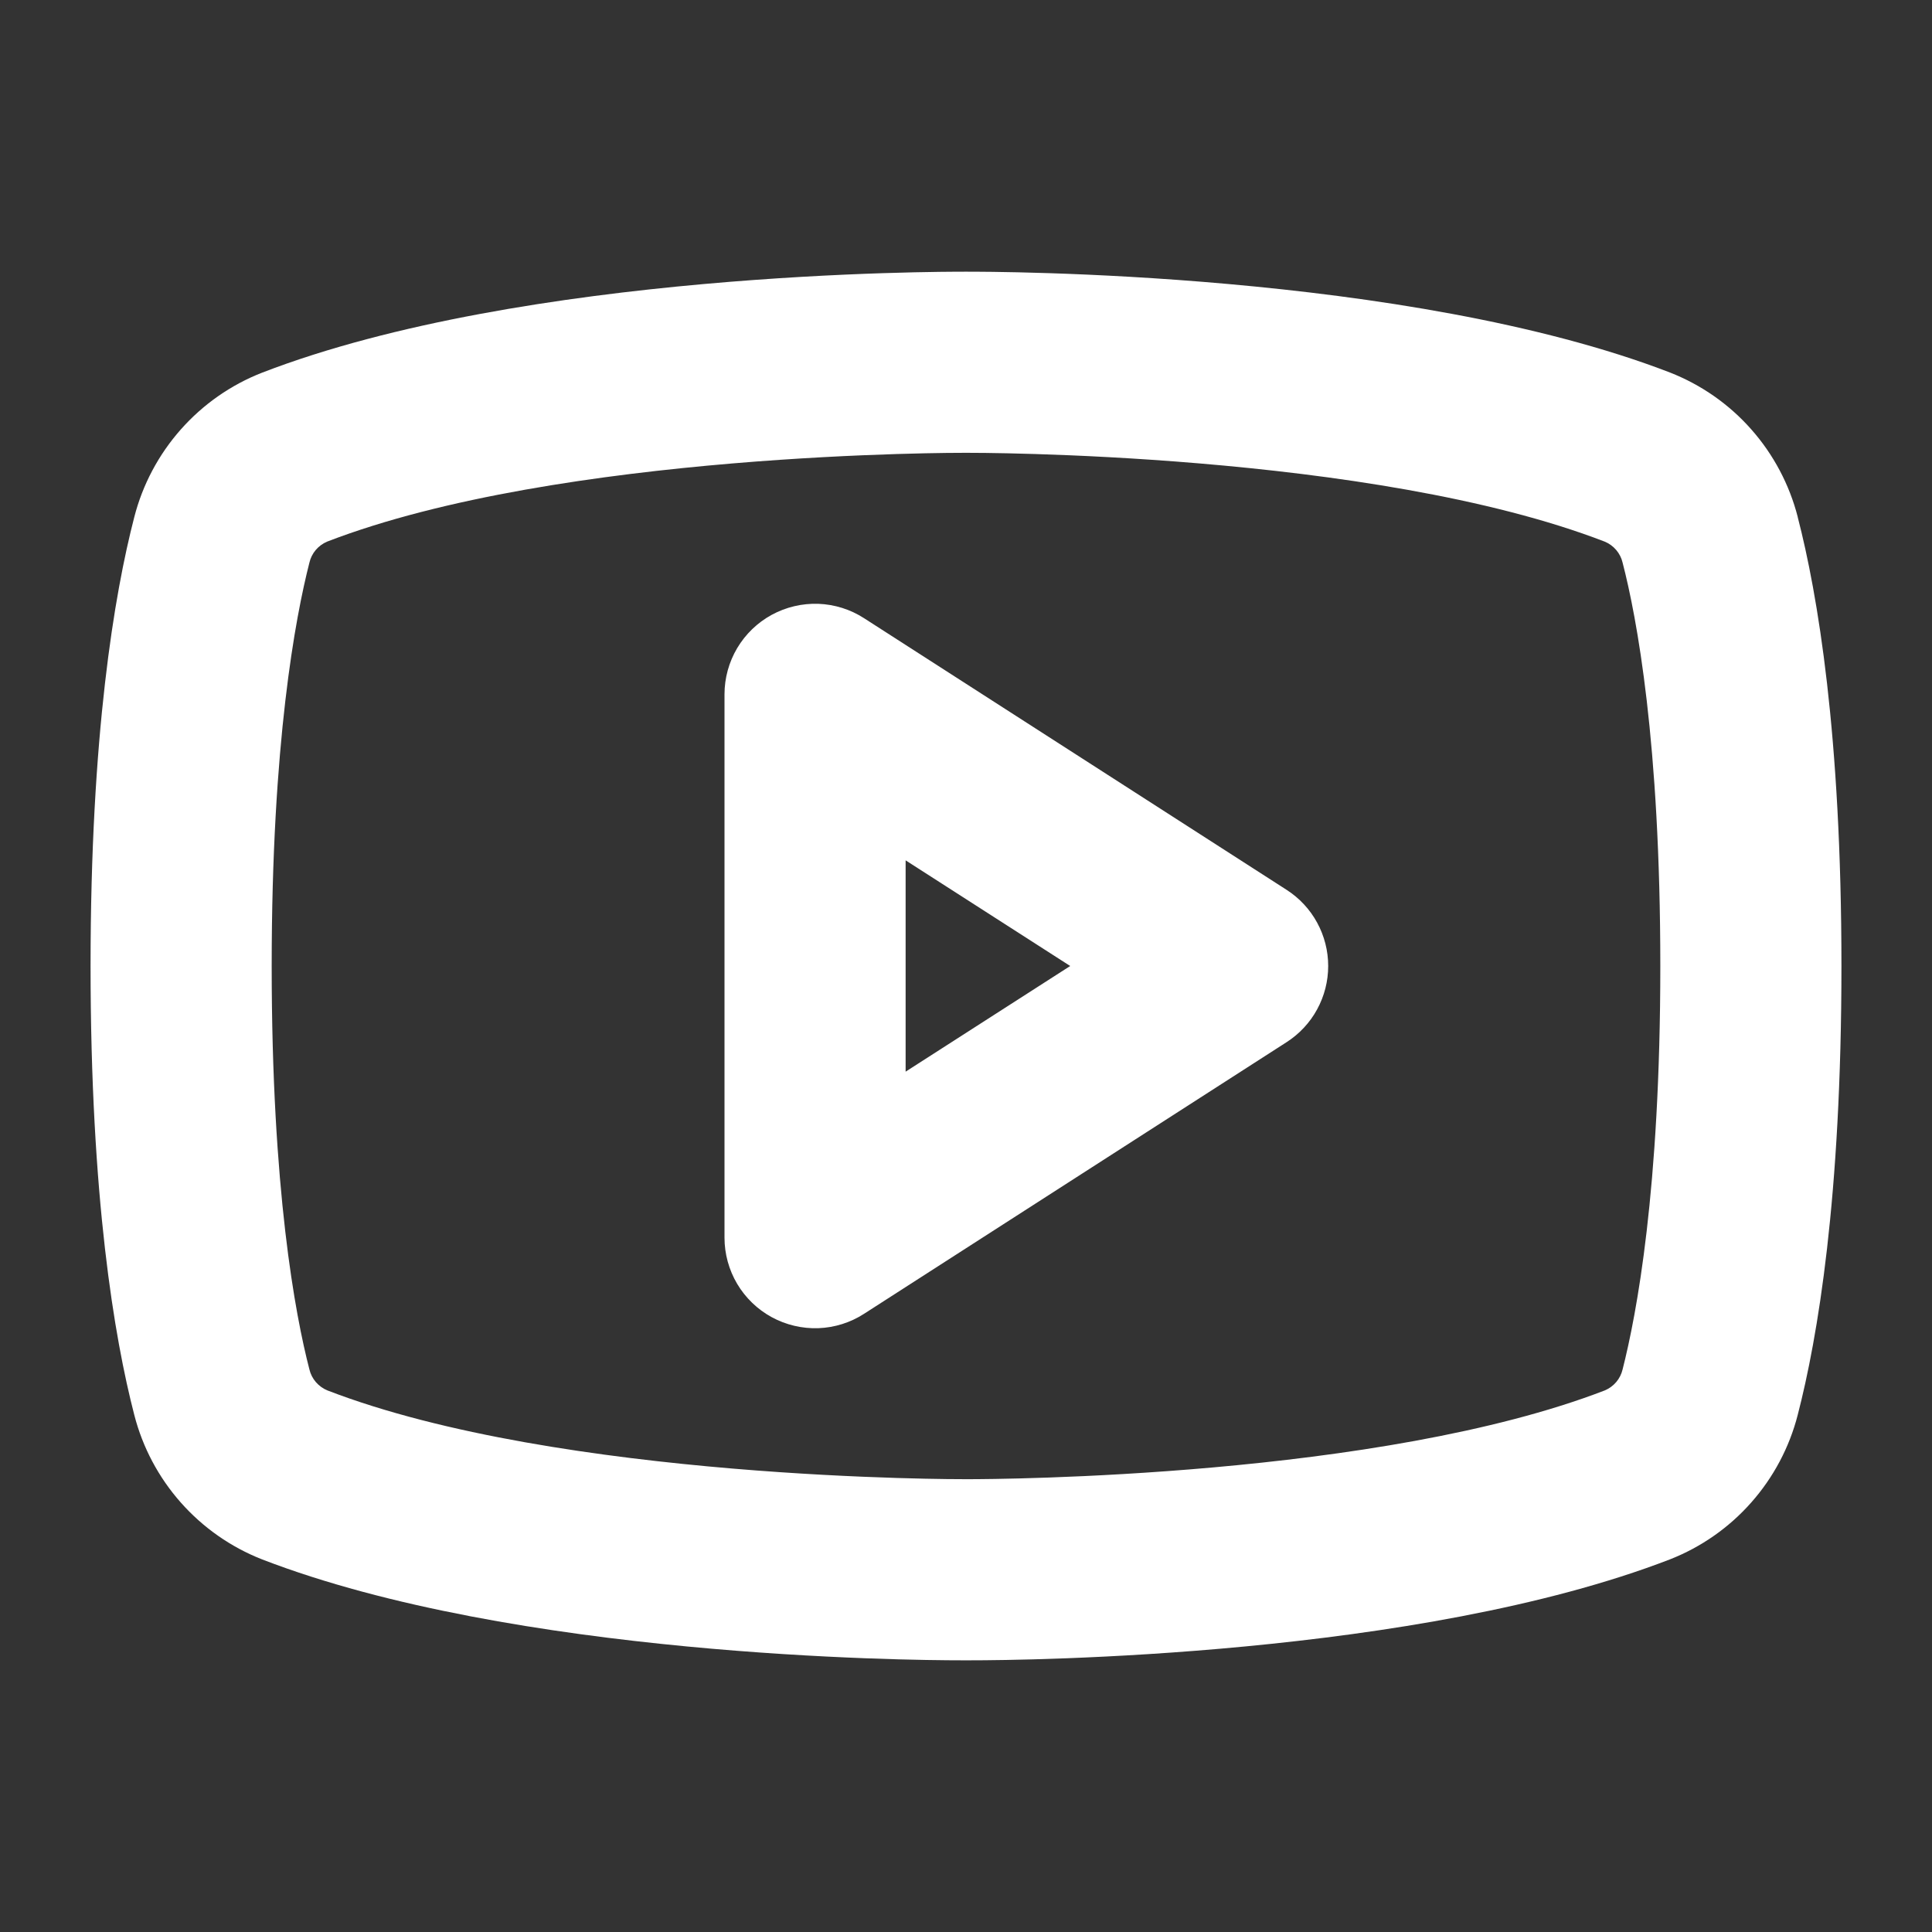 <svg width="32" height="32" viewBox="0 0 32 32" fill="none" xmlns="http://www.w3.org/2000/svg">
<rect x="0" y="0" width="32" height="32" fill="#333333" stroke="none"/>
<path d="M21.311 14.739L14.311 10.239C14.085 10.093 13.823 10.011 13.554 10.001C13.285 9.992 13.018 10.055 12.781 10.184C12.545 10.313 12.348 10.503 12.21 10.735C12.073 10.966 12 11.231 12 11.5V20.5C12 20.769 12.073 21.034 12.21 21.265C12.348 21.497 12.545 21.687 12.781 21.816C13.018 21.945 13.285 22.008 13.554 21.999C13.823 21.989 14.085 21.907 14.311 21.761L21.311 17.261C21.522 17.125 21.696 16.939 21.816 16.718C21.936 16.498 21.999 16.251 21.999 16C21.999 15.749 21.936 15.502 21.816 15.282C21.696 15.061 21.522 14.875 21.311 14.739ZM15 17.75V14.25L17.726 16L15 17.75ZM29.776 8.562C29.638 8.025 29.374 7.527 29.006 7.111C28.639 6.695 28.177 6.373 27.66 6.17C23.3 4.489 16.411 4.5 16 4.5C15.589 4.5 8.7 4.489 4.34 6.173C3.823 6.375 3.362 6.698 2.994 7.114C2.626 7.53 2.362 8.027 2.224 8.565C1.894 9.84 1.5 12.165 1.5 16C1.5 19.835 1.894 22.16 2.224 23.435C2.362 23.973 2.626 24.47 2.994 24.886C3.362 25.302 3.823 25.625 4.34 25.828C8.526 27.444 15.045 27.5 15.921 27.5H16.079C16.954 27.5 23.474 27.444 27.66 25.828C28.177 25.625 28.639 25.302 29.006 24.886C29.374 24.47 29.638 23.973 29.776 23.435C30.106 22.16 30.5 19.835 30.5 16C30.5 12.165 30.106 9.84 29.776 8.565V8.562ZM26.875 22.683C26.857 22.759 26.821 22.831 26.77 22.891C26.719 22.951 26.655 22.998 26.582 23.029C22.848 24.47 16.534 24.5 16.04 24.5H15.991C15.925 24.5 9.286 24.521 5.421 23.029C5.348 22.999 5.283 22.951 5.231 22.891C5.18 22.831 5.143 22.76 5.125 22.683C4.89 21.777 4.5 19.705 4.5 16C4.5 12.295 4.894 10.223 5.125 9.318C5.143 9.241 5.179 9.169 5.23 9.109C5.281 9.049 5.345 9.002 5.418 8.971C9.286 7.479 15.924 7.5 15.99 7.5H16.009C16.076 7.5 22.714 7.479 26.579 8.971C26.652 9.001 26.717 9.048 26.769 9.109C26.82 9.169 26.857 9.24 26.875 9.318C27.11 10.223 27.5 12.295 27.5 16C27.5 19.705 27.106 21.777 26.875 22.683Z" fill="white"/>
</svg>
